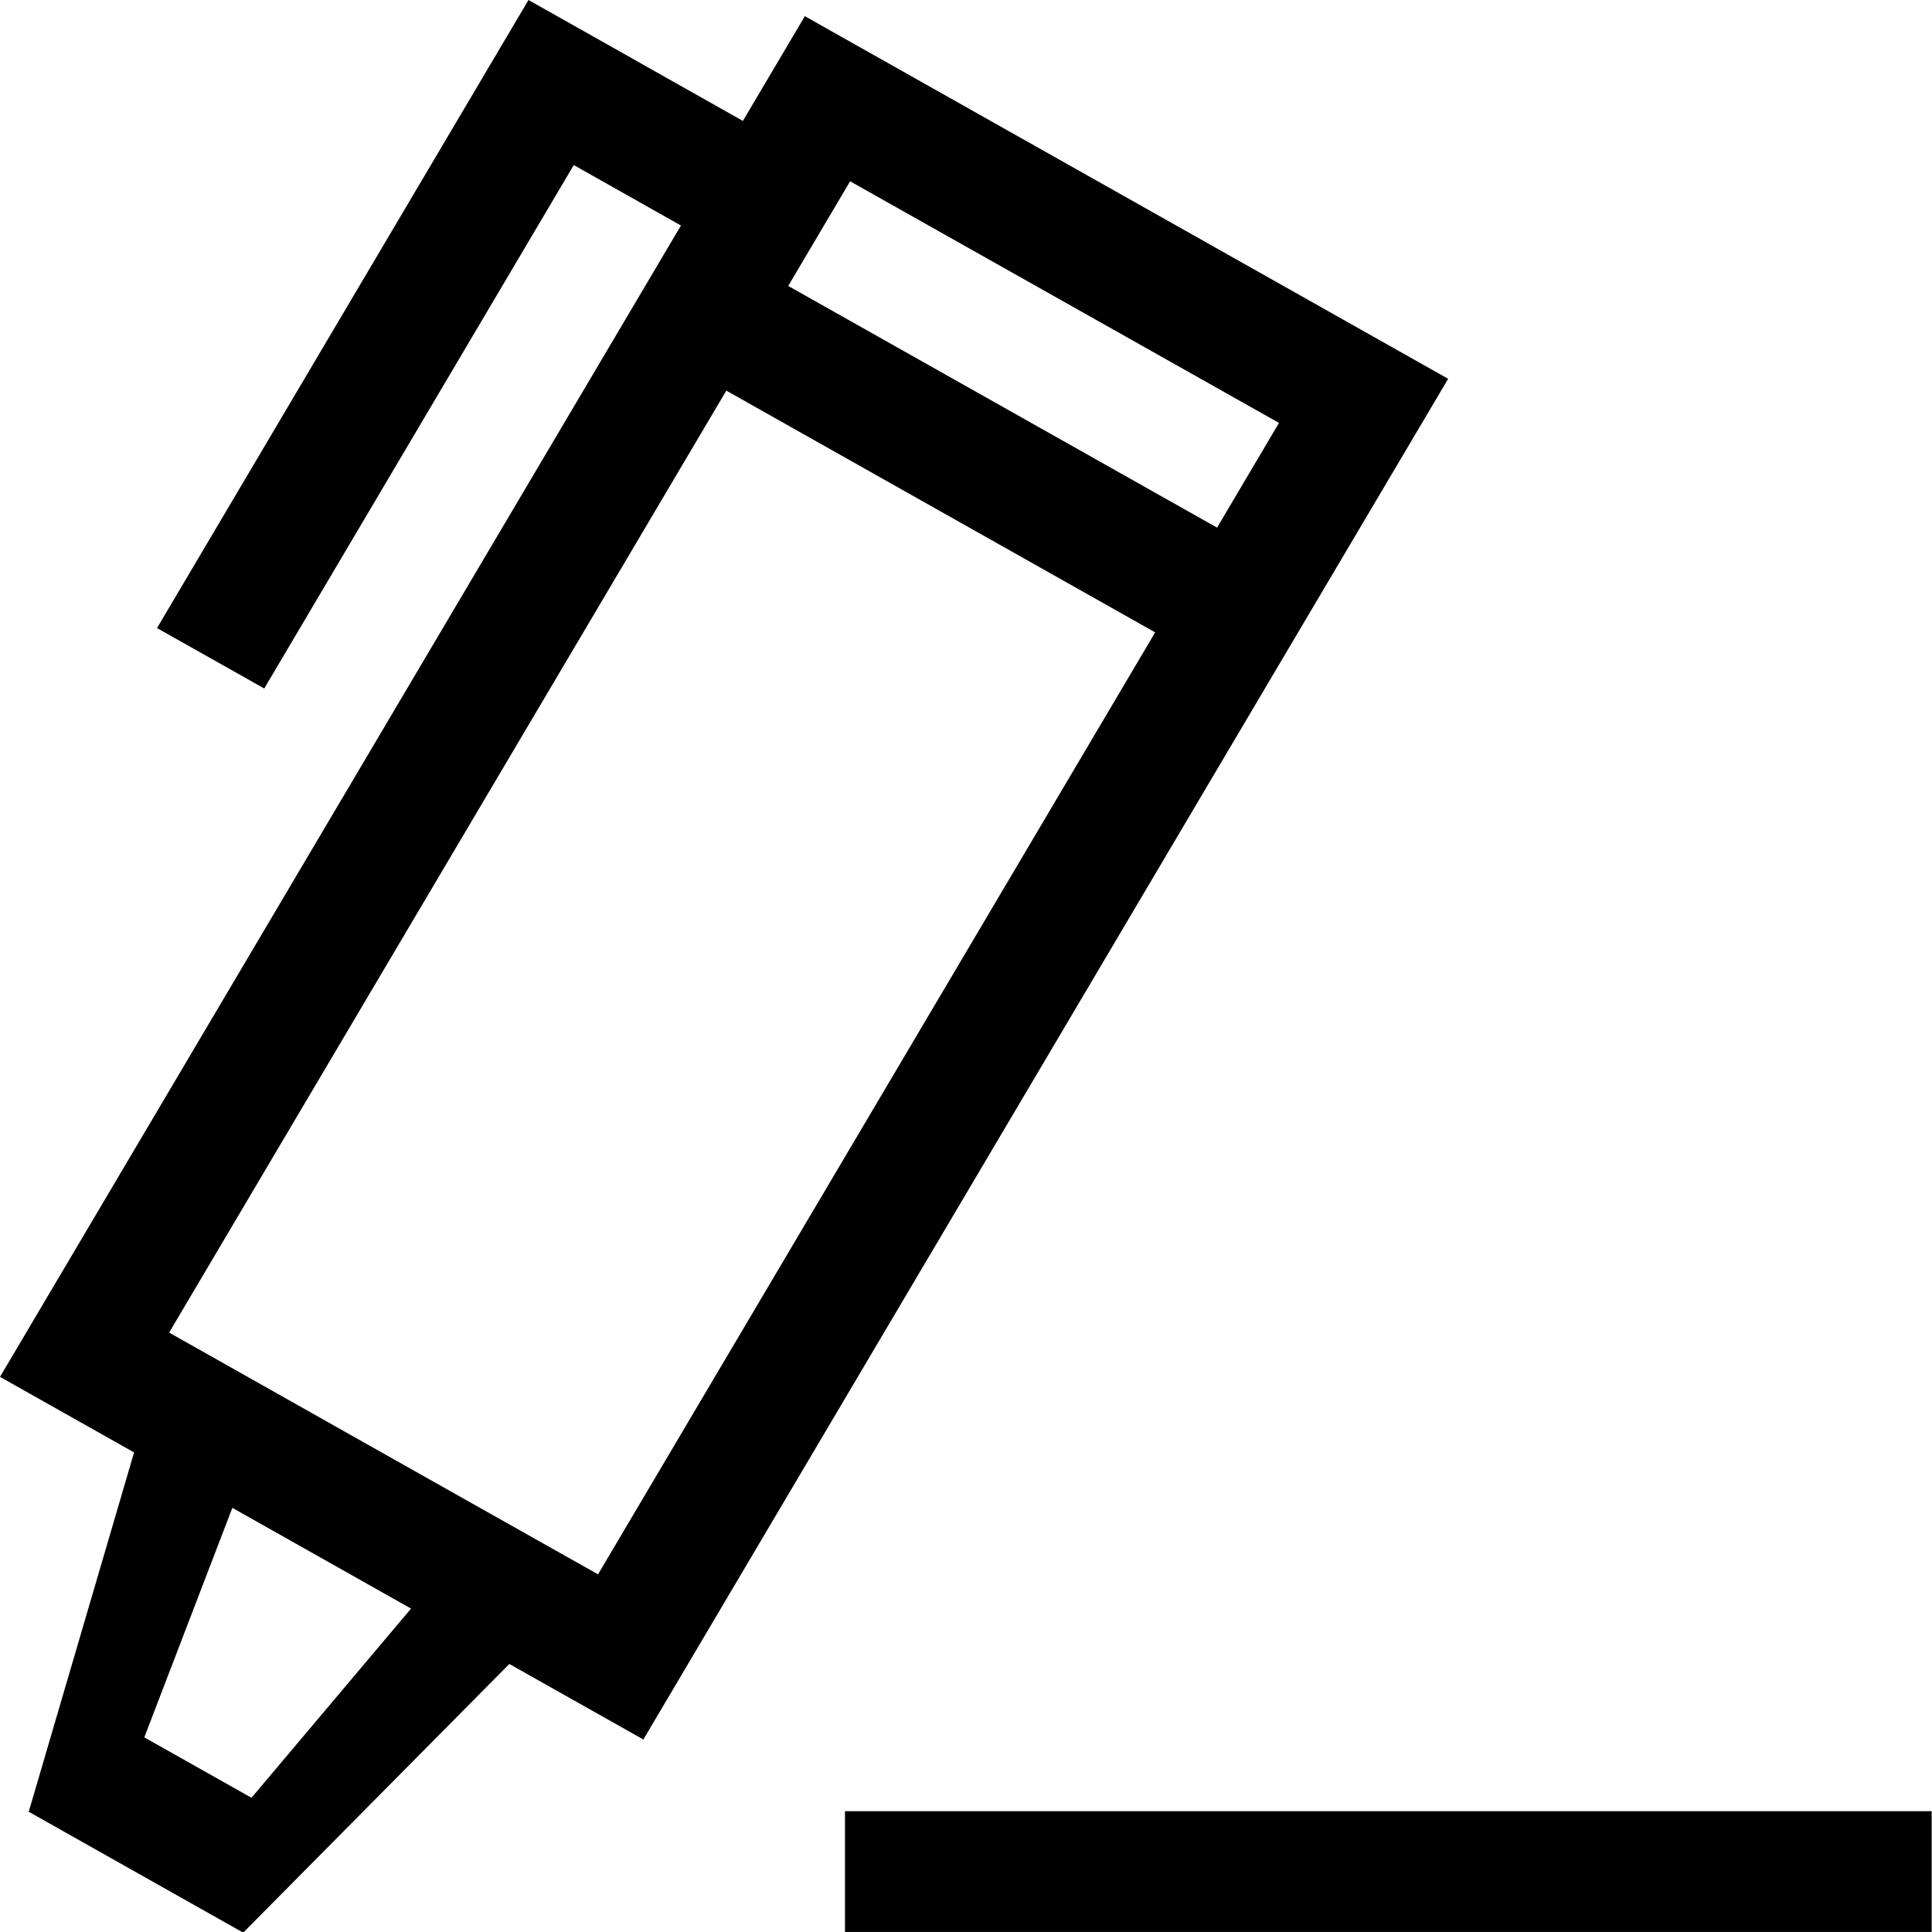<svg xmlns="http://www.w3.org/2000/svg" width="48" height="48" viewBox="0 0 48 48">
    <path fill="#000" fill-rule="nonzero" d="M20.993 47.999v-3h26.999v3H20.993zm11.909-33.388l-1.093 1.847-15.825 26.759-3.33-1.876-6.612 6.675-5.328-3.004 2.617-8.927L0 34.208 16.918 5.603l-2.663-1.502-7.69 13.004-2.664-1.501L13.13 0l2.664 1.501-.001.001 2.664 1.502L19.996.402l15.983 9.009-3.077 5.2zM6.248 44.665l3.964-4.7-4.439-2.503-2.188 5.702 2.663 1.501zm11.797-34.96L4.202 33.108l4.695 2.647-2.031-1.144 5.328 3.003 2.664 1.5L28.7 15.711 18.045 9.705zm3.076-5.201l-1.538 2.6 10.655 6.005 1.538-2.602-10.655-6.003z"/>
</svg>
